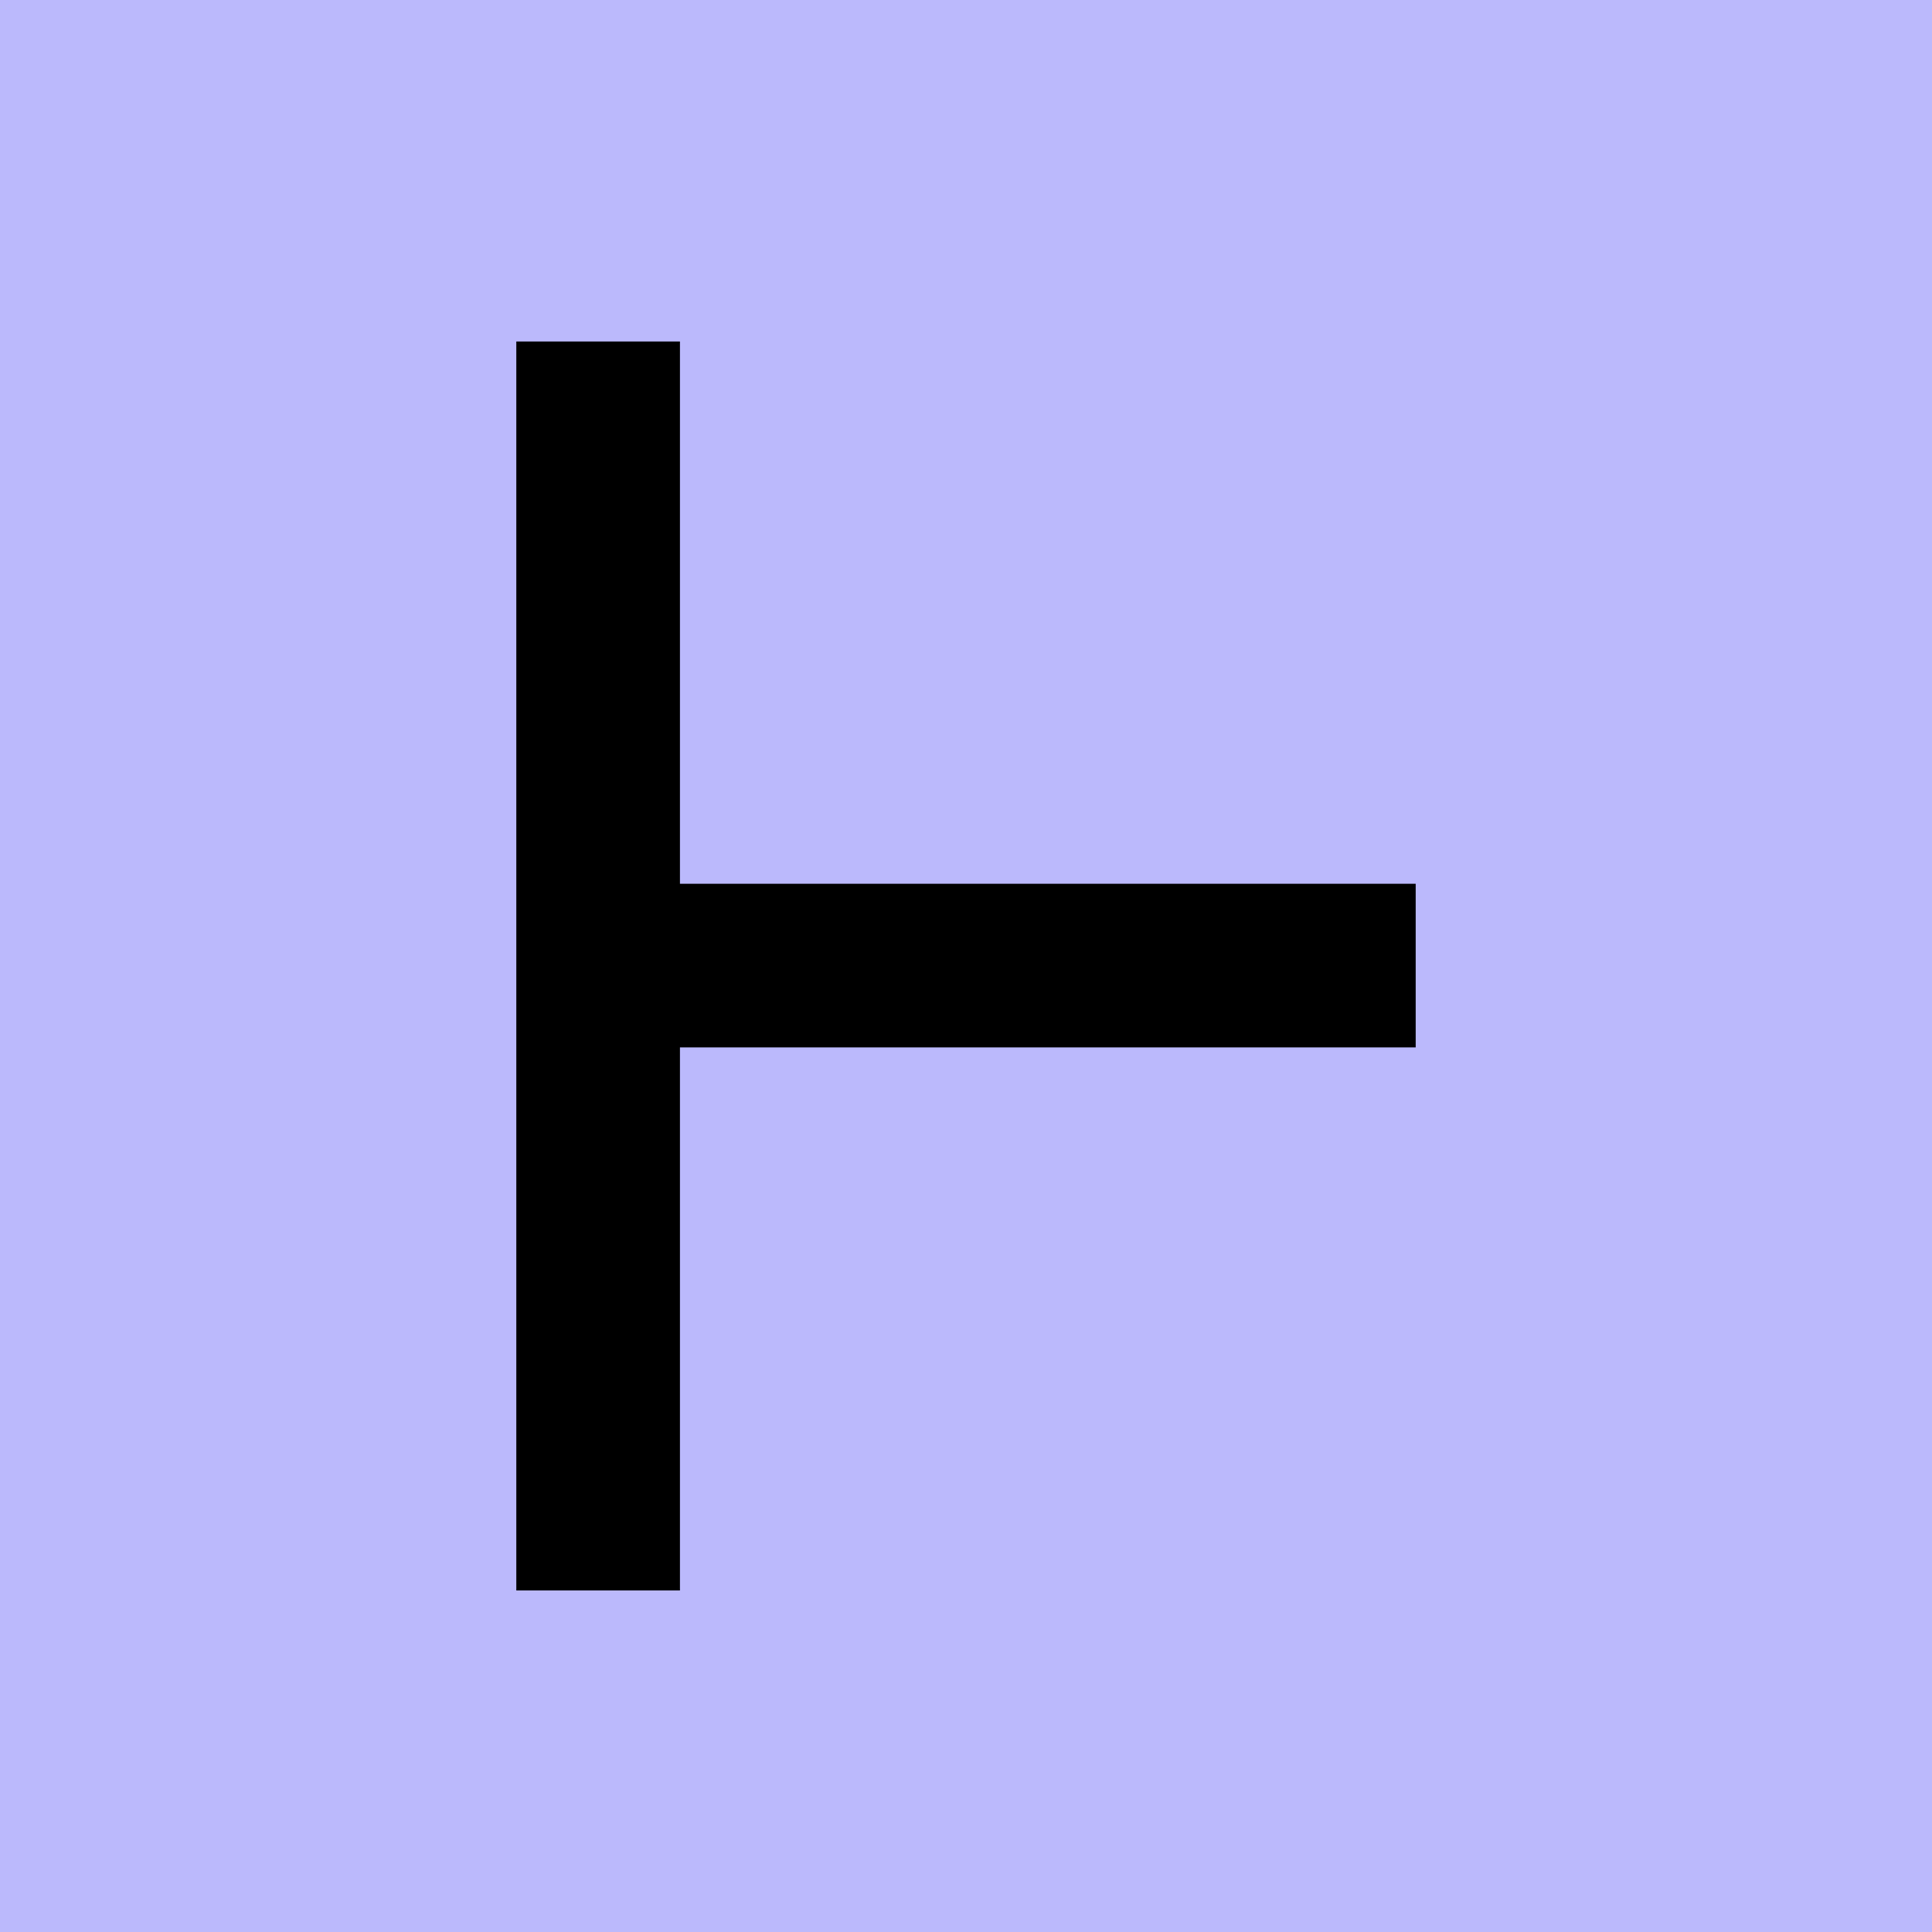 <?xml version="1.0" encoding="UTF-8"?>
<svg id="_レイヤー_1" data-name="レイヤー_1" xmlns="http://www.w3.org/2000/svg" width="37.367" height="37.367" version="1.1" viewBox="0 0 37.367 37.367">
  <!-- Generator: Adobe Illustrator 29.4.0, SVG Export Plug-In . SVG Version: 2.1.0 Build 152)  -->
  <defs>
    <style>
      .st0 {
        fill: #bbb9fc;
      }
    </style>
  </defs>
  <rect class="st0" width="37.367" height="37.367"/>
  <rect x="9.986" y="6.605" width="3.165" height="24.156"/>
  <rect x="11.569" y="17.093" width="15.812" height="3.165"/>
</svg>